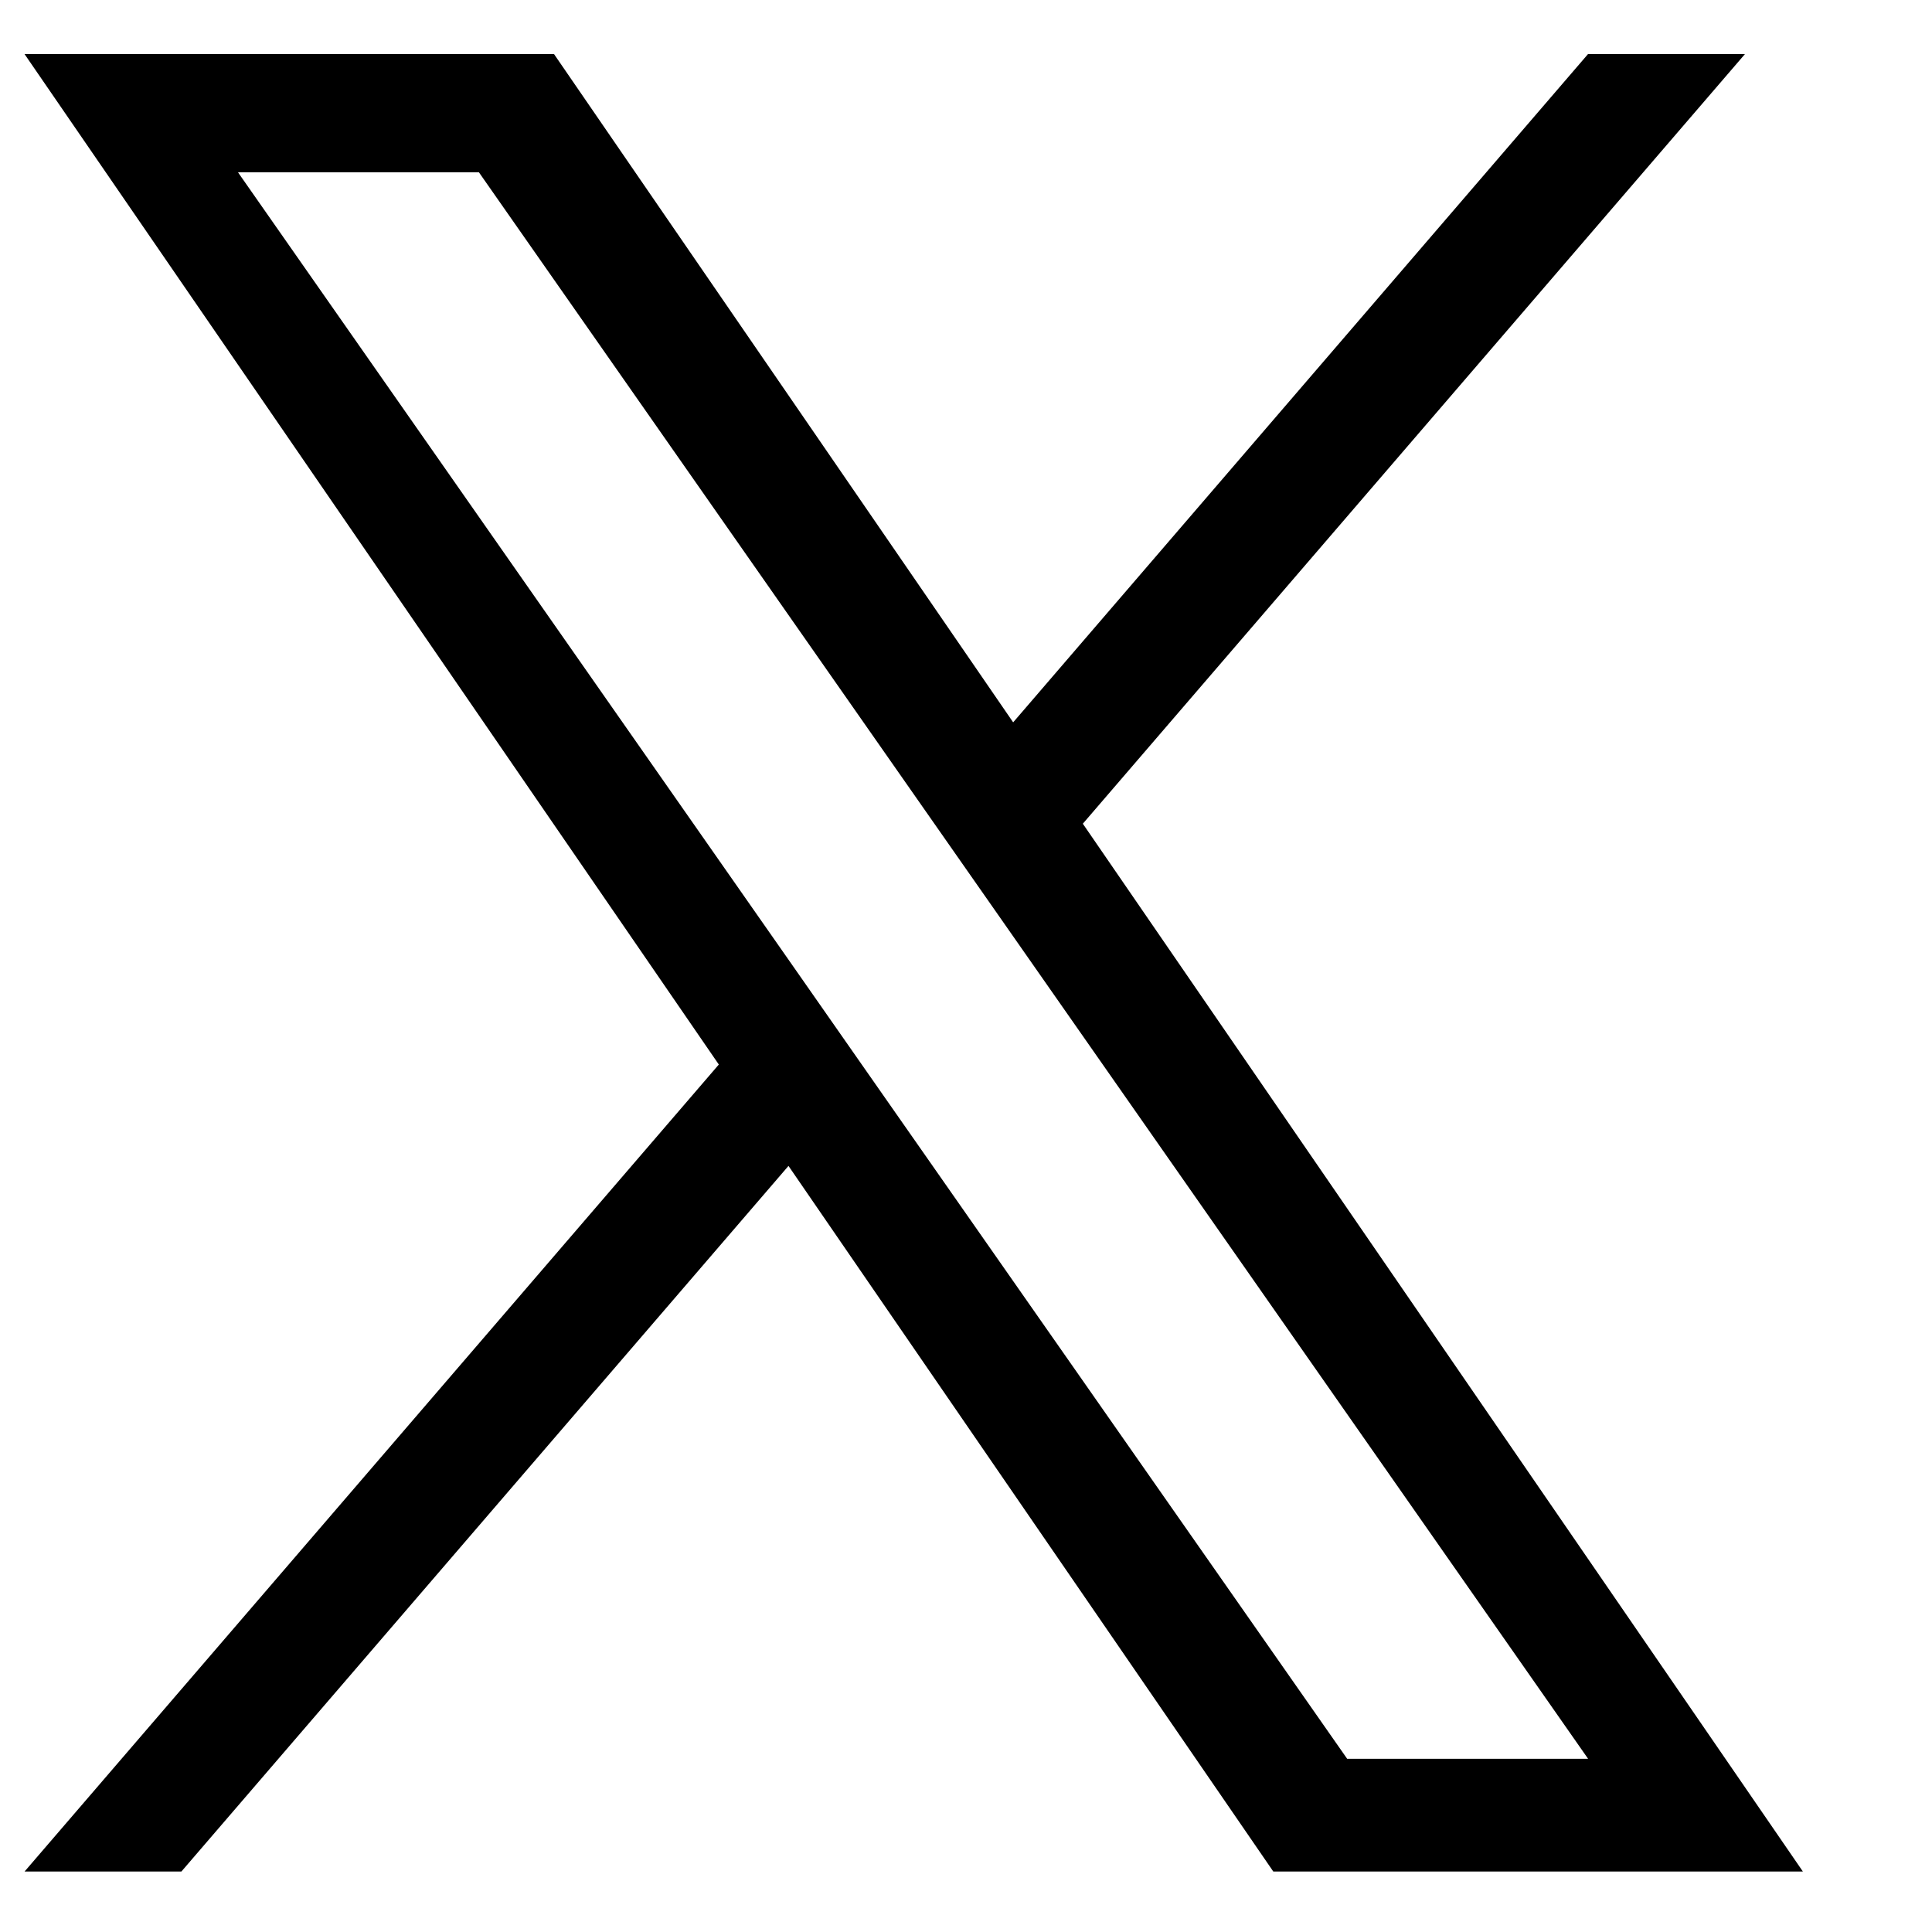 <svg width="17" height="17" viewBox="0 0 17 17" fill="none" xmlns="http://www.w3.org/2000/svg">
<g clip-path="url(#clip0_177_2419)">
<path d="M9.528 7.248L15.354 0.476H13.973L8.915 6.356L4.875 0.476H0.216L6.325 9.367L0.216 16.468H1.596L6.938 10.259L11.204 16.468H15.864L9.528 7.248H9.528ZM7.638 9.446L7.019 8.56L2.094 1.516H4.214L8.189 7.201L8.808 8.086L13.974 15.476H11.854L7.638 9.446V9.446Z" fill="black"/>
</g>
<defs>
<clipPath id="clip0_177_2419">
<rect width="16" height="16" fill="white" transform="translate(0.04 0.476)"/>
</clipPath>
</defs>
</svg>
